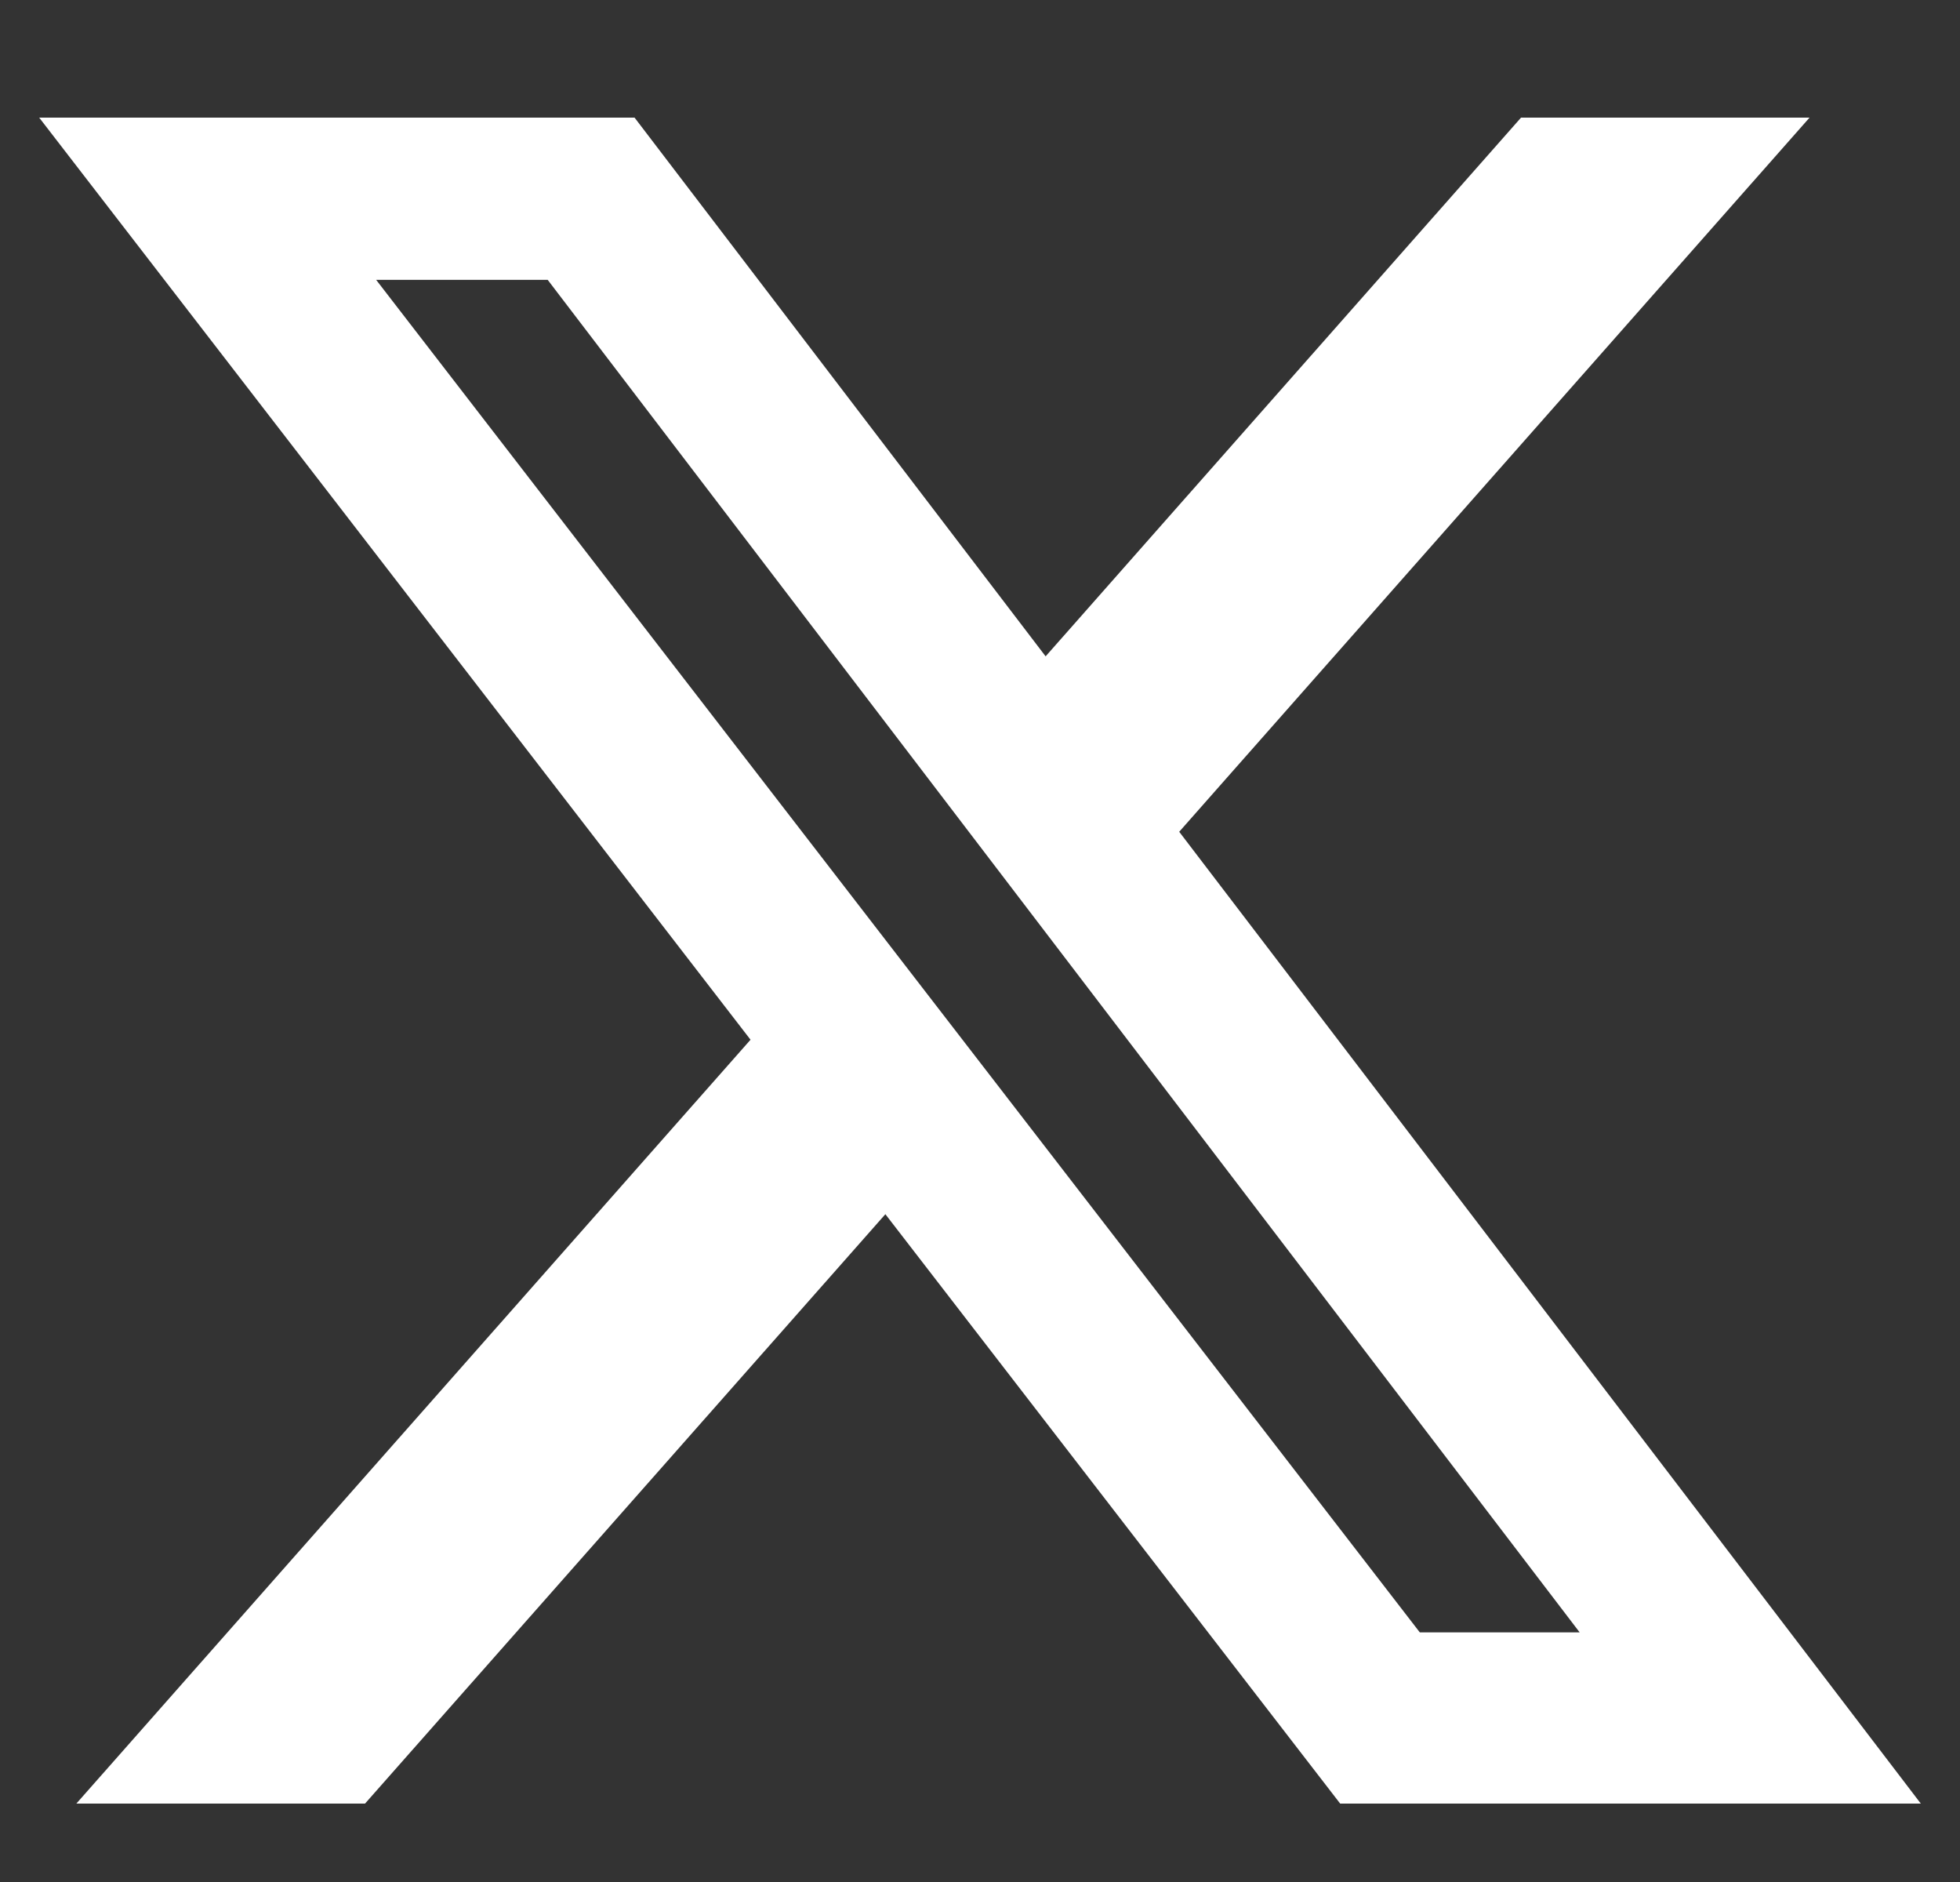 <svg xmlns="http://www.w3.org/2000/svg" width="25" height="24" viewBox="0 0 25 24">
<rect x="0" y="0" width="25" height="24" fill="#333333" stroke="none"/>
<g clip-path="url(#clip0_796_806)">
<path d="M19.401 1.5H23.081L15.041 10.607L24.5 23H17.094L11.293 15.484L4.656 23H0.974L9.573 13.259L0.5 1.5H8.094L13.337 8.37L19.401 1.5ZM18.11 20.817H20.149L6.986 3.569H4.798L18.11 20.817Z" fill="white"/>
</g>
<defs>
<clipPath id="clip0_796_806">
<rect width="24" height="24" fill="white" transform="translate(0.5)"/>
</clipPath>
</defs>
</svg>